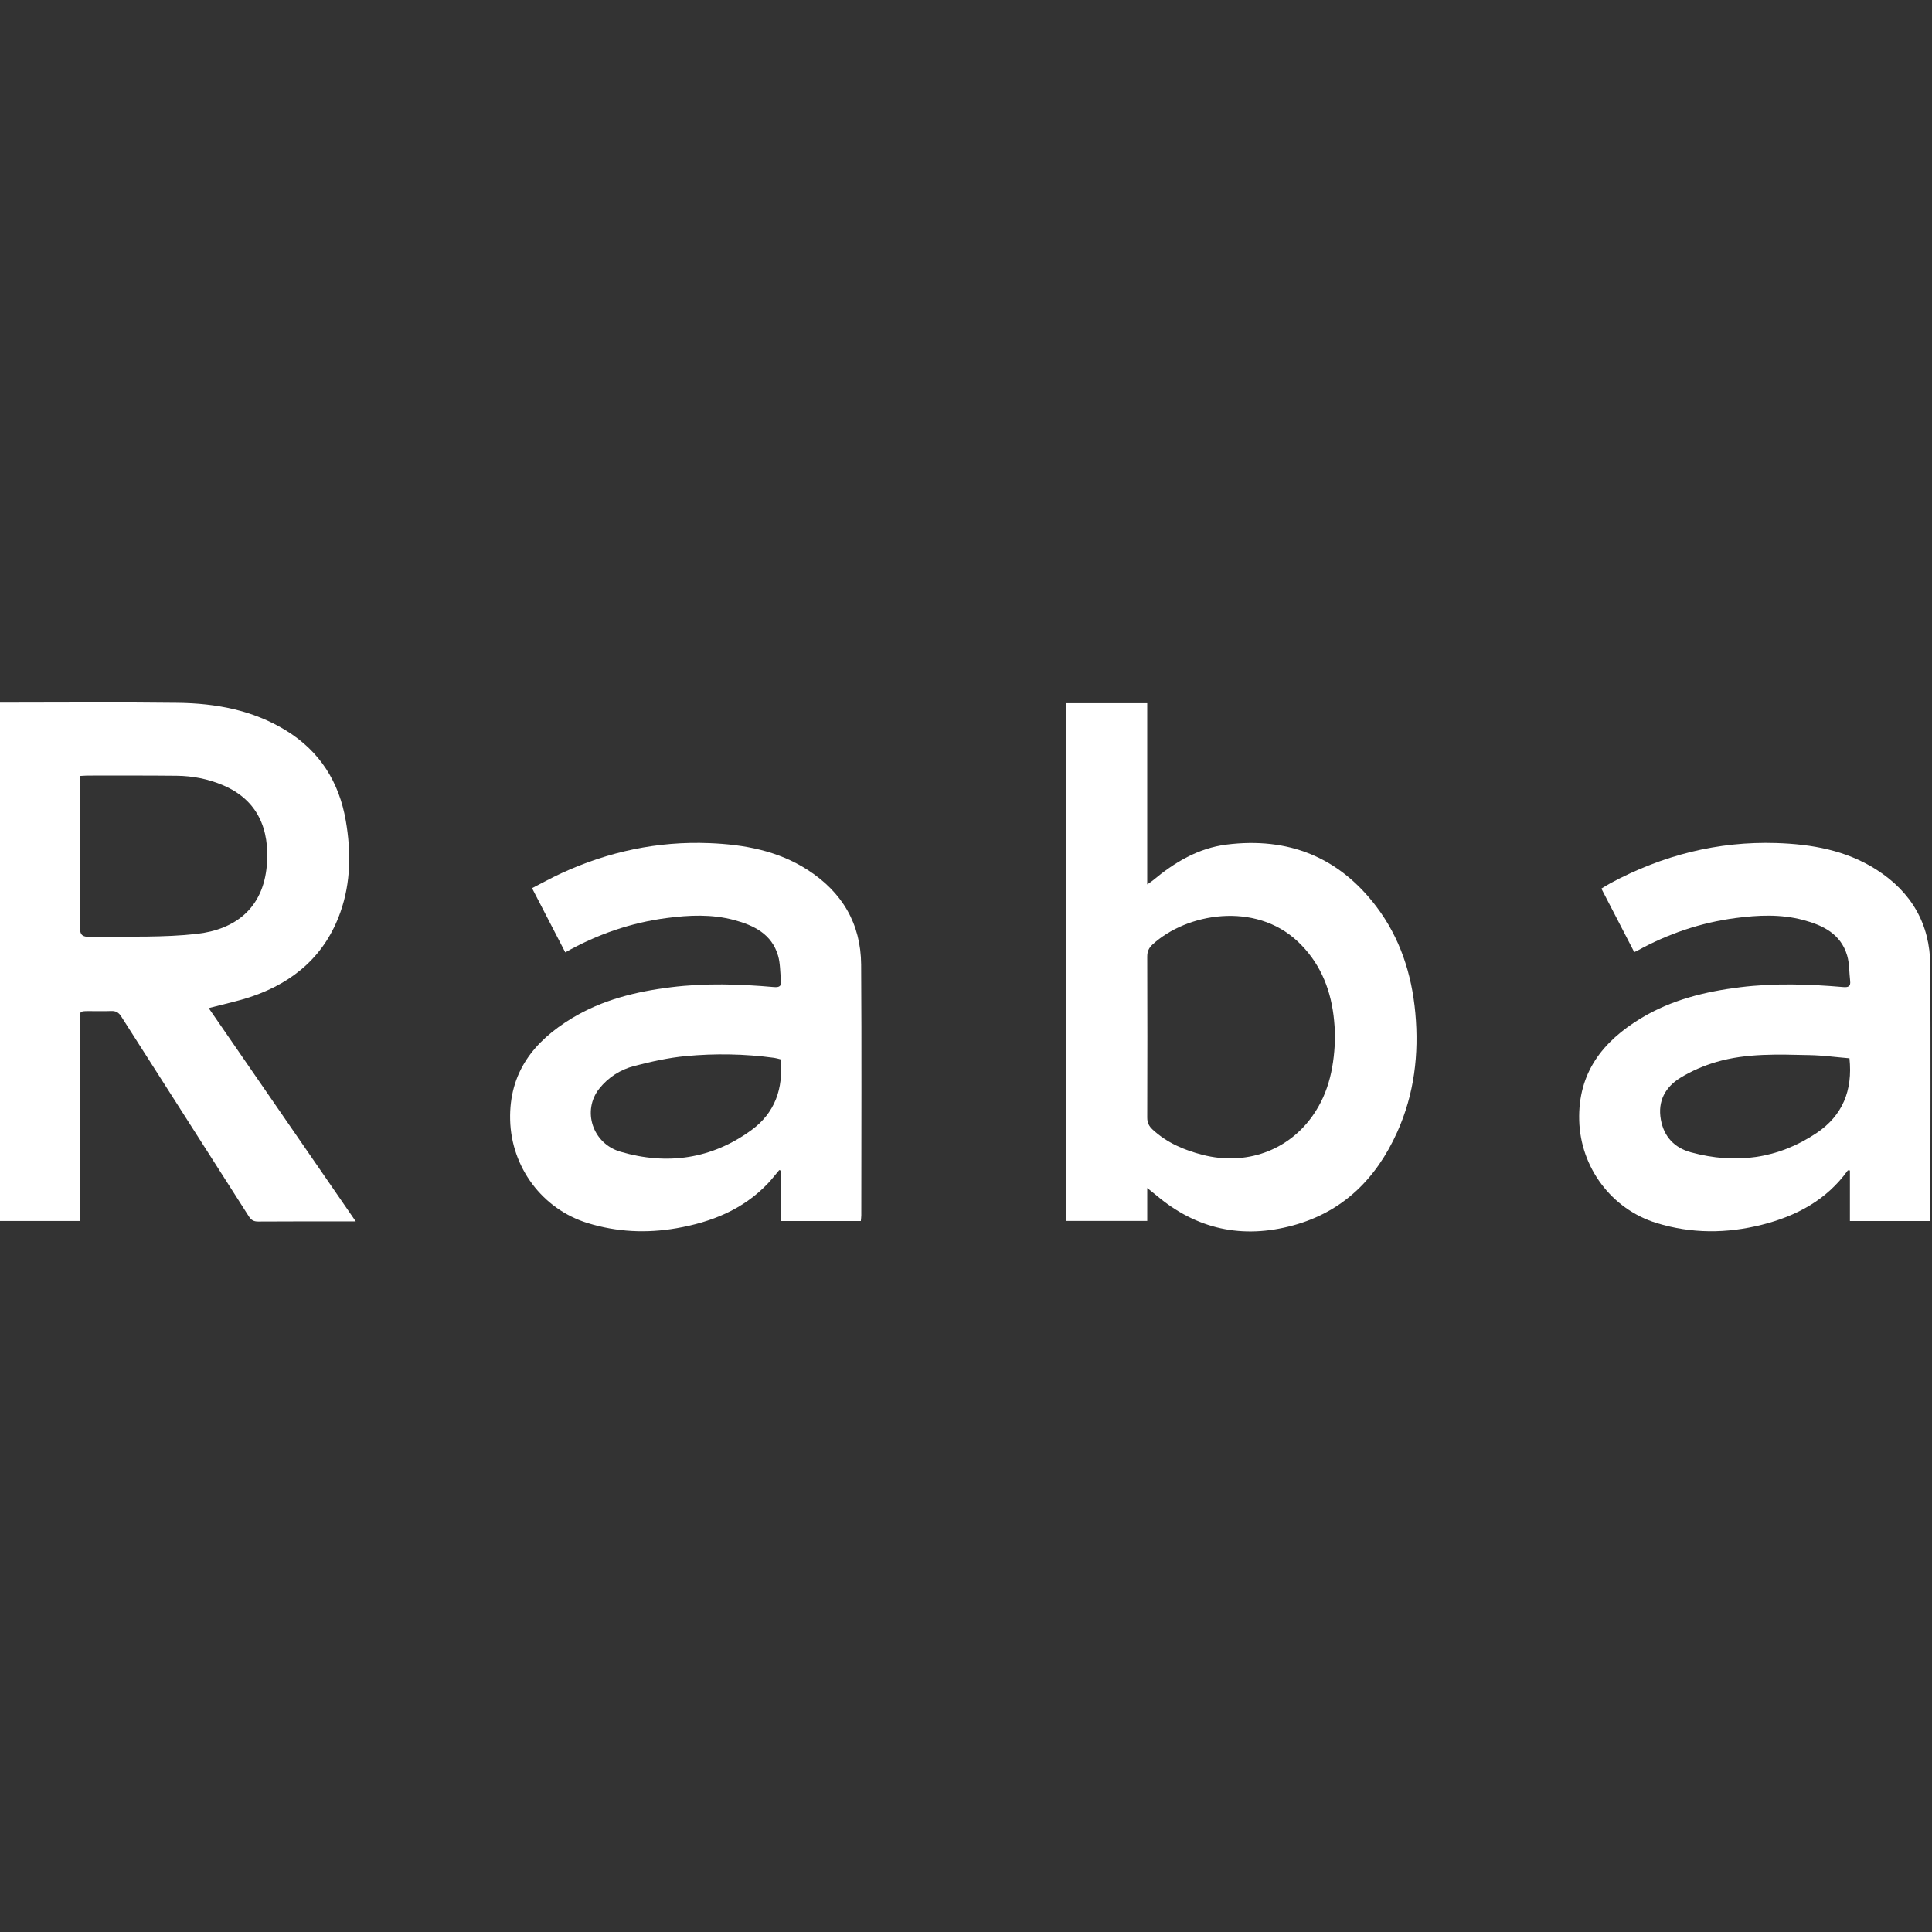 <?xml version="1.0" encoding="utf-8"?>
<!-- Generator: Adobe Illustrator 24.1.0, SVG Export Plug-In . SVG Version: 6.00 Build 0)  -->
<svg version="1.1" id="Layer_1" xmlns="http://www.w3.org/2000/svg" xmlns:xlink="http://www.w3.org/1999/xlink" x="0px" y="0px"
	 viewBox="0 0 1000 1000" style="enable-background:new 0 0 1000 1000;" xml:space="preserve">
<rect x="0" y="0" width="1000" height="1000" fill="#333333" stroke="none"/>
<style type="text/css">
	.st0{fill:#FFFFFF;}
</style>
<g>
	<g>
		<path class="st0" d="M-0.77,363.68c1.51,0,2.8,0,4.08,0c29.58,0,59.15-0.27,88.72,0.1c19.67,0.25,38.74,3.73,55.92,14.26
			c17.63,10.8,27.61,26.75,31.05,46.86c2.72,15.87,2.64,31.75-2.77,47.14c-7.82,22.25-23.88,36.17-45.75,43.69
			c-7.16,2.46-14.66,3.99-22.46,6.06c25.2,36.55,50.46,73.19,76.12,110.41c-1.66,0-2.57,0-3.48,0c-15.69,0-31.37-0.06-47.05,0.06
			c-2.36,0.01-3.61-0.78-4.85-2.72c-21.98-34.5-44.05-68.92-66.02-103.43c-1.34-2.12-2.81-2.9-5.21-2.81
			c-3.82,0.14-7.66,0.03-11.49,0.04c-4.77,0.01-4.78,0.02-4.78,4.66c0,33.05,0,66.11,0,99.17c0,1.53,0,3.05,0,4.81
			c-14.21,0-28.02,0-42.03,0C-0.77,542.64-0.77,453.46-0.77,363.68z M41.25,401.64c0,1.77,0,3.3,0,4.81c0,23.12,0,46.24,0,69.36
			c0,9.18,0,9.33,9.24,9.15c17.09-0.32,34.32,0.32,51.25-1.57c20.16-2.25,34.47-13.39,36.36-35.4c1.6-18.66-4.63-33.95-22.81-41.62
			c-7.58-3.2-15.56-4.74-23.73-4.84c-15.45-0.17-30.9-0.09-46.34-0.1C44.04,401.45,42.89,401.56,41.25,401.64z"/>
		<path class="st0" d="M593.81,614.91c0,6.38,0,11.61,0,17.05c-14.13,0-27.94,0-41.96,0c0-89.32,0-178.5,0-267.99
			c13.75,0,27.56,0,41.95,0c0,30.91,0,61.93,0,93.8c1.5-1.05,2.26-1.51,2.94-2.07c11.19-9.35,23.44-16.71,38.16-18.55
			c31.79-3.97,57.97,6.34,77.45,32.03c12.29,16.21,18.37,34.92,20.22,55.11c1.95,21.36-0.53,42.04-9.38,61.7
			c-10.82,24.06-28.07,41.27-53.96,48.3c-26.16,7.11-49.93,2.03-70.77-15.64C597.21,617.62,595.93,616.62,593.81,614.91z
			 M691.05,535.21c-0.17-2.07-0.34-5.9-0.82-9.69c-1.87-14.82-7.53-27.87-18.55-38.23c-22.09-20.77-57.46-14.67-75.13,1.59
			c-1.89,1.74-2.74,3.58-2.74,6.23c0.09,27.78,0.09,55.56,0,83.34c-0.01,2.67,0.92,4.48,2.79,6.21c7.4,6.86,16.31,10.64,25.93,13.1
			c22.3,5.69,44.2-2.11,57-20.41C688.01,565.23,690.8,551.47,691.05,535.21z"/>
		<path class="st0" d="M403.33,605.63c-1.98,2.34-3.85,4.79-5.96,7.01c-12.86,13.49-29.25,19.95-47.12,23.07
			c-15.51,2.71-30.91,2.02-46.1-2.66c-23.48-7.24-39.51-28.84-40.1-53.4s12.27-40.68,31.95-52.61
			c15.71-9.52,33.18-13.81,51.23-16.05c17.78-2.21,35.58-1.66,53.36-0.09c2.85,0.25,4.03-0.54,3.67-3.46
			c-0.52-4.25-0.34-8.69-1.52-12.74c-3.26-11.25-12.49-15.74-22.77-18.5c-11.53-3.09-23.24-2.57-34.91-1.03
			c-18.55,2.44-35.94,8.43-52.48,17.77c-5.7-11.01-11.29-21.8-17.2-33.23c5.13-2.62,10.1-5.38,15.26-7.75
			c24.28-11.17,49.82-16.64,76.53-15.56c17.94,0.72,35.42,3.89,50.9,13.88c17.78,11.46,27.52,27.79,27.66,49.01
			c0.29,43.24,0.09,86.47,0.08,129.71c0,0.93-0.14,1.86-0.24,3c-13.74,0-27.32,0-41.35,0c0-8.76,0-17.43,0-26.09
			C403.93,605.8,403.63,605.71,403.33,605.63z M404.02,548.31c-1.21-0.29-2.23-0.63-3.29-0.77c-15.25-2.08-30.58-2.34-45.84-0.9
			c-8.96,0.85-17.88,2.86-26.63,5.12c-7.15,1.85-13.43,5.85-18.09,11.73c-8.94,11.28-3.61,28.36,10.96,32.64
			c24.17,7.09,47.22,3.82,67.81-11.2C401.04,576.09,405.56,563.5,404.02,548.31z"/>
		<path class="st0" d="M845.88,492.81c-5.66-10.93-11.25-21.73-17.01-32.87c1.69-1.01,3.26-2.04,4.91-2.92
			c26.79-14.33,55.32-21.65,85.74-20.66c18.19,0.59,35.94,3.71,51.66,13.74c18.08,11.53,27.82,28.07,27.93,49.6
			c0.23,43,0.07,86,0.06,129c0,1.04-0.14,2.09-0.24,3.31c-13.79,0-27.37,0-41.41,0c0-8.83,0-17.49,0-26.18
			c-0.69,0-1.04-0.09-1.12,0.01c-11.06,15.35-26.64,23.61-44.49,28.1c-18.19,4.58-36.38,4.66-54.48-0.91
			c-23.35-7.19-39.37-28.75-40.03-53.09c-0.67-24.71,12.18-40.94,32.02-52.93c15.72-9.5,33.19-13.79,51.25-16.02
			c17.78-2.2,35.58-1.62,53.37-0.09c2.53,0.22,3.95-0.25,3.6-3.17c-0.52-4.37-0.33-8.94-1.54-13.1
			c-3.28-11.24-12.52-15.71-22.81-18.45c-11.53-3.08-23.24-2.54-34.91-1.01c-18.08,2.38-35.06,8.15-51.01,16.97
			C846.95,492.37,846.51,492.53,845.88,492.81z M957.28,547.77c-6.94-0.58-13.7-1.51-20.49-1.65c-16.26-0.34-32.64-1.07-48.47,3.57
			c-6.45,1.89-12.84,4.65-18.55,8.16c-7.76,4.77-11.83,12.01-10.12,21.62c1.6,8.98,7.12,14.67,15.58,16.97
			c23.12,6.29,45.13,3.41,65.13-10.06C953.61,577.46,959.06,564.49,957.28,547.77z"/>
	</g>
</g>
</svg>
